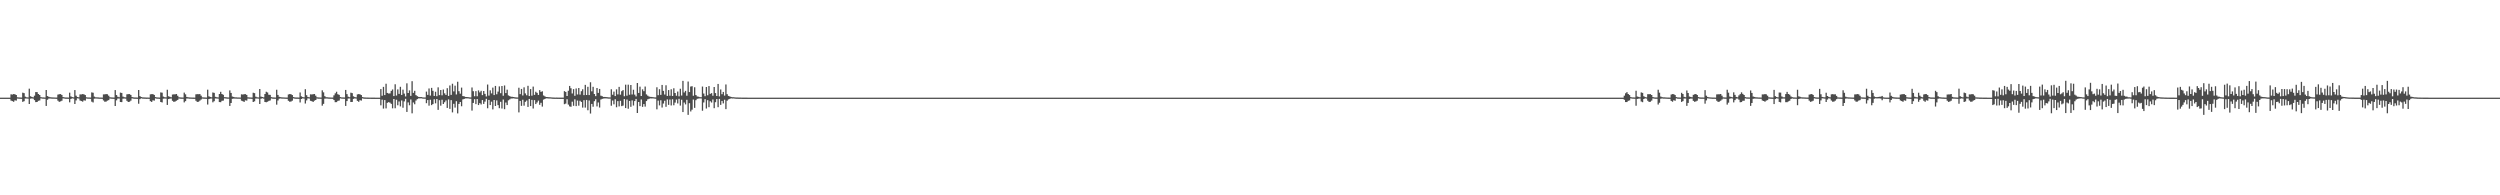 <?xml version="1.0" encoding="UTF-8"?>
<svg xmlns="http://www.w3.org/2000/svg" width="1920" height="150">
  <path d="M0 75.000h1v1.000H0zM1 75.000h1v1.000H1zM2 75.000h1v1.000H2zM3 75.000h1v1.000H3zM4 75.000h1v1.000H4zM5 75.000h1v1.000H5zM6 75.000h1v1.000H6zM7 75.000h1v1.000H7zM8 72.439h1v4.833H8zM9 72.594h1v5.060H9zM10 72.260h1v5.937H10zM11 72.388h1v4.662H11zM12 72.953h1v4.284H12zM13 74.701h1v1.000H13zM14 74.820h1v1.000H14zM15 74.857h1v1.000H15zM16 74.909h1v1.000H16zM17 71.158h1v7.062H17zM18 71.504h1v6.224H18zM19 74.244h1v1.416H19zM20 74.675h1v1.000H20zM21 74.787h1v1.000H21zM22 68.117h1v11.754H22zM23 73.935h1v1.855H23zM24 74.424h1v1.123H24zM25 74.755h1v1.000H25zM26 73.453h1v3.451H26zM27 70.728h1v7.689H27zM28 70.768h1v7.548H28zM29 72.216h1v5.202H29zM30 72.948h1v4.200H30zM31 74.589h1v1.000H31zM32 74.788h1v1.000H32zM33 74.804h1v1.000H33zM34 74.881h1v1.000H34zM35 69.114h1v12.256H35zM36 73.781h1v2.805H36zM37 74.331h1v1.392H37zM38 74.672h1v1.000H38zM39 74.762h1v1.000H39zM40 74.807h1v1.000H40zM41 74.851h1v1.000H41zM42 74.898h1v1.000H42zM43 74.929h1v1.000H43zM44 72.669h1v4.621H44zM45 72.370h1v5.868H45zM46 72.238h1v5.621H46zM47 72.927h1v4.447H47zM48 74.569h1v1.000H48zM49 74.751h1v1.000H49zM50 74.862h1v1.000H50zM51 74.857h1v1.000H51zM52 74.909h1v1.000H52zM53 71.163h1v7.423H53zM54 74.048h1v1.954H54zM55 74.538h1v1.000H55zM56 74.733h1v1.000H56zM57 69.151h1v10.742H57zM58 73.492h1v3.621H58zM59 74.472h1v1.069H59zM60 74.689h1v1.000H60zM61 72.510h1v4.701H61zM62 72.510h1v5.128H62zM63 72.243h1v5.862H63zM64 72.444h1v4.591H64zM65 72.995h1v4.253H65zM66 74.688h1v1.000H66zM67 74.835h1v1.000H67zM68 74.852h1v1.000H68zM69 74.905h1v1.000H69zM70 70.956h1v7.122H70zM71 71.225h1v7.471H71zM72 74.186h1v1.570H72zM73 74.699h1v1.000H73zM74 74.732h1v1.000H74zM75 74.826h1v1.000H75zM76 74.899h1v1.000H76zM77 74.888h1v1.000H77zM78 74.941h1v1.000H78zM79 72.505h1v4.668H79zM80 72.470h1v5.658H80zM81 72.231h1v5.795H81zM82 72.418h1v4.887H82zM83 73.492h1v3.395H83zM84 74.696h1v1.000H84zM85 74.822h1v1.000H85zM86 74.855h1v1.000H86zM87 74.907h1v1.000H87zM88 69.181h1v12.236H88zM89 72.992h1v4.083H89zM90 74.296h1v1.420H90zM91 74.657h1v1.000H91zM92 71.103h1v7.242H92zM93 71.376h1v7.086H93zM94 74.200h1v1.559H94zM95 74.672h1v1.000H95zM96 74.771h1v1.000H96zM97 72.472h1v4.951H97zM98 72.274h1v6.061H98zM99 72.236h1v5.883H99zM100 72.895h1v4.417H100zM101 74.552h1v1.000H101zM102 74.772h1v1.000H102zM103 74.860h1v1.000H103zM104 74.868h1v1.000H104zM105 74.907h1v1.000H105zM106 69.119h1v10.542H106zM107 73.844h1v2.267H107zM108 74.479h1v1.059H108zM109 74.765h1v1.000H109zM110 74.820h1v1.000H110zM111 74.854h1v1.000H111zM112 74.909h1v1.000H112zM113 74.890h1v1.000H113zM114 74.942h1v1.000H114zM115 72.424h1v5.289H115zM116 72.316h1v5.950H116zM117 72.282h1v4.785H117zM118 72.900h1v4.372H118zM119 74.559h1v1.000H119zM120 74.818h1v1.000H120zM121 74.853h1v1.000H121zM122 74.906h1v1.000H122zM123 70.974h1v7.372H123zM124 71.151h1v7.566H124zM125 74.168h1v1.587H125zM126 74.666h1v1.000H126zM127 74.746h1v1.000H127zM128 68.917h1v11.681H128zM129 73.928h1v2.172H129zM130 74.367h1v1.393H130zM131 74.679h1v1.000H131zM132 72.576h1v4.844H132zM133 72.456h1v5.763H133zM134 72.456h1v5.526H134zM135 72.194h1v5.168H135zM136 73.514h1v3.258H136zM137 74.698h1v1.000H137zM138 74.826h1v1.000H138zM139 74.865h1v1.000H139zM140 74.901h1v1.000H140zM141 71.107h1v7.555H141zM142 72.468h1v5.220H142zM143 74.421h1v1.236H143zM144 74.682h1v1.000H144zM145 74.806h1v1.000H145zM146 74.845h1v1.000H146zM147 74.884h1v1.000H147zM148 74.926h1v1.000H148zM149 74.943h1v1.000H149zM150 72.446h1v4.920H150zM151 72.305h1v5.988H151zM152 72.337h1v5.774H152zM153 72.244h1v5.062H153zM154 73.481h1v2.945H154zM155 74.751h1v1.000H155zM156 74.821h1v1.000H156zM157 74.861h1v1.000H157zM158 74.909h1v1.000H158zM159 68.876h1v11.413H159zM160 73.986h1v2.092H160zM161 74.436h1v1.316H161zM162 74.687h1v1.000H162zM163 70.994h1v7.582H163zM164 71.327h1v6.410H164zM165 74.340h1v1.303H165zM166 74.669h1v1.000H166zM167 74.785h1v1.000H167zM168 72.189h1v6.200H168zM169 70.502h1v7.976H169zM170 72.177h1v5.246H170zM171 72.826h1v4.432H171zM172 74.577h1v1.000H172zM173 74.659h1v1.000H173zM174 74.814h1v1.000H174zM175 74.844h1v1.000H175zM176 69.447h1v11.886H176zM177 71.369h1v7.744H177zM178 74.118h1v1.777H178zM179 74.450h1v1.271H179zM180 74.727h1v1.000H180zM181 74.773h1v1.000H181zM182 74.849h1v1.000H182zM183 74.848h1v1.000H183zM184 74.889h1v1.000H184zM185 72.440h1v4.897H185zM186 72.584h1v5.131H186zM187 72.326h1v5.944H187zM188 72.287h1v4.776H188zM189 72.911h1v4.358H189zM190 74.703h1v1.000H190zM191 74.811h1v1.000H191zM192 74.852h1v1.000H192zM193 74.906h1v1.000H193zM194 71.196h1v7.132H194zM195 71.528h1v6.305H195zM196 74.252h1v1.434H196zM197 74.677h1v1.000H197zM198 74.796h1v1.000H198zM199 68.367h1v11.514H199zM200 74.213h1v1.589H200zM201 74.483h1v1.002H201zM202 74.752h1v1.000H202zM203 72.206h1v6.130H203zM204 70.477h1v8.055H204zM205 71.032h1v7.079H205zM206 72.741h1v4.709H206zM207 72.869h1v4.296H207zM208 74.610h1v1.000H208zM209 74.807h1v1.000H209zM210 74.860h1v1.000H210zM211 74.887h1v1.000H211zM212 68.930h1v11.452H212zM213 72.886h1v4.285H213zM214 74.333h1v1.423H214zM215 74.614h1v1.000H215zM216 74.755h1v1.000H216zM217 74.790h1v1.000H217zM218 74.849h1v1.000H218zM219 74.896h1v1.000H219zM220 74.929h1v1.000H220zM221 72.574h1v4.819H221zM222 72.249h1v5.896H222zM223 72.340h1v5.613H223zM224 72.997h1v4.336H224zM225 74.560h1v1.000H225zM226 74.816h1v1.000H226zM227 74.860h1v1.000H227zM228 74.876h1v1.000H228zM229 74.908h1v1.000H229zM230 71.005h1v7.709H230zM231 73.990h1v2.043H231zM232 74.527h1v1.000H232zM233 74.734h1v1.000H233zM234 68.513h1v10.987H234zM235 73.127h1v3.981H235zM236 74.434h1v1.146H236zM237 74.693h1v1.000H237zM238 72.450h1v4.989H238zM239 72.538h1v5.172H239zM240 72.329h1v5.936H240zM241 72.210h1v5.096H241zM242 73.488h1v3.306H242zM243 74.675h1v1.000H243zM244 74.806h1v1.000H244zM245 74.851h1v1.000H245zM246 74.902h1v1.000H246zM247 69.394h1v11.738H247zM248 70.922h1v8.826H248zM249 73.881h1v1.892H249zM250 74.648h1v1.000H250zM251 74.713h1v1.000H251zM252 74.820h1v1.000H252zM253 74.878h1v1.000H253zM254 74.886h1v1.000H254zM255 74.924h1v1.000H255zM256 73.219h1v3.637H256zM257 71.689h1v6.781H257zM258 70.469h1v7.964H258zM259 72.326h1v5.137H259zM260 72.865h1v4.331H260zM261 74.571h1v1.000H261zM262 74.784h1v1.000H262zM263 74.809h1v1.000H263zM264 74.872h1v1.000H264zM265 69.078h1v12.286H265zM266 72.289h1v5.310H266zM267 74.289h1v1.396H267zM268 74.644h1v1.000H268zM269 71.172h1v7.166H269zM270 71.513h1v6.776H270zM271 74.008h1v1.946H271zM272 74.566h1v1.000H272zM273 74.727h1v1.000H273zM274 72.473h1v4.975H274zM275 72.235h1v5.941H275zM276 72.426h1v4.538H276zM277 72.987h1v4.271H277zM278 74.562h1v1.000H278zM279 74.814h1v1.000H279zM280 74.857h1v1.000H280zM281 74.886h1v1.000H281zM282 74.910h1v1.000H282zM283 74.935h1v1.000H283zM284 74.953h1v1.000H284zM285 74.966h1v1.000H285zM286 74.977h1v1.000H286zM287 74.983h1v1.000H287zM288 74.985h1v1.000H288zM289 74.988h1v1.000H289zM290 74.993h1v1.000H290zM291 74.993h1v1.000H291zM292 68.427h1v12.479H292zM293 73.544h1v3.025H293zM294 66.738h1v16.683H294zM295 72.999h1v3.853H295zM296 64.323h1v18.911H296zM297 71.372h1v7.567H297zM298 71.810h1v6.613H298zM299 71.738h1v7.131H299zM300 69.791h1v9.957H300zM301 68.689h1v14.533H301zM302 73.762h1v2.257H302zM303 64.714h1v18.439H303zM304 73.377h1v3.210H304zM305 68.663h1v12.180H305zM306 72.108h1v5.807H306zM307 66.646h1v15.089H307zM308 72.886h1v4.254H308zM309 68.848h1v13.889H309zM310 71.873h1v6.026H310zM311 74.089h1v1.782H311zM312 64.014h1v21.975H312zM313 71.400h1v7.218H313zM314 69.420h1v11.442H314zM315 73.619h1v2.781H315zM316 62.336h1v24.715H316zM317 71.328h1v7.390H317zM318 69.759h1v10.317H318zM319 73.086h1v4.108H319zM320 73.889h1v2.242H320zM321 74.392h1v1.182H321zM322 74.571h1v1.000H322zM323 74.476h1v1.034H323zM324 74.748h1v1.000H324zM325 74.836h1v1.000H325zM326 74.843h1v1.000H326zM327 70.337h1v8.910H327zM328 72.872h1v3.996H328zM329 67.938h1v13.237H329zM330 73.442h1v3.162H330zM331 67.475h1v13.266H331zM332 69.753h1v10.181H332zM333 73.698h1v2.554H333zM334 70.442h1v8.903H334zM335 73.882h1v2.171H335zM336 67.083h1v17.296H336zM337 73.045h1v3.893H337zM338 69.113h1v12.063H338zM339 73.232h1v3.352H339zM340 68.752h1v11.124H340zM341 71.668h1v6.862H341zM342 72.885h1v4.297H342zM343 67.733h1v15.182H343zM344 73.664h1v2.691H344zM345 65.661h1v17.930H345zM346 72.863h1v4.035H346zM347 64.323h1v22.023H347zM348 70.199h1v9.495H348zM349 65.775h1v16.846H349zM350 72.531h1v5.190H350zM351 62.760h1v24.346H351zM352 70.024h1v9.798H352zM353 71.936h1v6.391H353zM354 67.298h1v14.312H354zM355 73.762h1v2.583H355zM356 73.980h1v1.997H356zM357 74.443h1v1.143H357zM358 74.487h1v1.099H358zM359 74.595h1v1.000H359zM360 74.755h1v1.000H360zM361 74.814h1v1.000H361zM362 67.164h1v17.782H362zM363 70.017h1v9.025H363zM364 73.932h1v2.260H364zM365 69.966h1v10.026H365zM366 73.908h1v2.171H366zM367 69.451h1v11.232H367zM368 70.971h1v8.217H368zM369 69.742h1v10.509H369zM370 73.077h1v3.770H370zM371 69.875h1v9.942H371zM372 72.108h1v5.929H372zM373 74.060h1v1.825H373zM374 64.899h1v18.255H374zM375 73.420h1v3.332H375zM376 69.354h1v11.360H376zM377 71.725h1v6.346H377zM378 67.281h1v16.746H378zM379 72.989h1v3.831H379zM380 66.008h1v15.400H380zM381 72.393h1v4.697H381zM382 70.352h1v10.390H382zM383 66.363h1v16.743H383zM384 71.581h1v6.586H384zM385 66.027h1v17.344H385zM386 73.502h1v2.964H386zM387 65.649h1v18.200H387zM388 71.450h1v7.315H388zM389 68.853h1v11.819H389zM390 73.283h1v3.767H390zM391 73.832h1v2.520H391zM392 74.304h1v1.352H392zM393 74.364h1v1.261H393zM394 74.506h1v1.000H394zM395 74.712h1v1.000H395zM396 74.816h1v1.000H396zM397 74.852h1v1.000H397zM398 67.356h1v18.959H398zM399 72.311h1v5.191H399zM400 68.313h1v12.997H400zM401 73.332h1v3.280H401zM402 67.088h1v14.054H402zM403 71.725h1v6.468H403zM404 73.158h1v4.029H404zM405 65.899h1v16.207H405zM406 73.775h1v2.211H406zM407 68.405h1v13.038H407zM408 73.457h1v3.241H408zM409 66.534h1v16.819H409zM410 72.841h1v4.076H410zM411 70.432h1v9.515H411zM412 71.346h1v7.354H412zM413 72.901h1v4.358H413zM414 69.244h1v11.265H414zM415 70.565h1v8.389H415zM416 70.112h1v11.777H416zM417 73.314h1v3.194H417zM418 74.001h1v1.976H418zM419 74.517h1v1.000H419zM420 74.565h1v1.000H420zM421 74.659h1v1.000H421zM422 74.680h1v1.000H422zM423 74.796h1v1.000H423zM424 74.877h1v1.000H424zM425 74.909h1v1.000H425zM426 74.939h1v1.000H426zM427 74.930h1v1.000H427zM428 74.956h1v1.000H428zM429 74.977h1v1.000H429zM430 74.978h1v1.000H430zM431 74.982h1v1.000H431zM432 74.982h1v1.000H432zM433 69.969h1v10.075H433zM434 70.580h1v8.967H434zM435 73.744h1v2.474H435zM436 69.662h1v10.647H436zM437 65.998h1v15.726H437zM438 67.777h1v14.221H438zM439 71.756h1v6.338H439zM440 68.458h1v12.820H440zM441 73.561h1v2.749H441zM442 67.936h1v13.557H442zM443 72.547h1v4.647H443zM444 67.577h1v13.592H444zM445 72.633h1v4.724H445zM446 70.032h1v8.273H446zM447 68.581h1v14.063H447zM448 73.079h1v3.874H448zM449 65.175h1v17.480H449zM450 72.952h1v3.821H450zM451 66.657h1v18.004H451zM452 72.998h1v4.165H452zM453 63.196h1v24.007H453zM454 70.158h1v9.645H454zM455 66.688h1v15.275H455zM456 72.181h1v5.516H456zM457 73.806h1v2.419H457zM458 67.564h1v14.168H458zM459 71.306h1v7.382H459zM460 68.317h1v14.245H460zM461 73.451h1v2.989H461zM462 73.889h1v2.030H462zM463 74.442h1v1.227H463zM464 74.455h1v1.093H464zM465 74.551h1v1.000H465zM466 74.669h1v1.000H466zM467 74.760h1v1.000H467zM468 74.801h1v1.000H468zM469 68.556h1v12.660H469zM470 72.764h1v4.420H470zM471 70.369h1v9.745H471zM472 73.793h1v2.454H472zM473 68.612h1v13.749H473zM474 72.475h1v5.176H474zM475 66.696h1v15.005H475zM476 72.686h1v4.742H476zM477 70.022h1v11.495H477zM478 69.155h1v11.931H478zM479 73.941h1v2.151H479zM480 65.043h1v17.929H480zM481 73.479h1v2.957H481zM482 65.031h1v18.482H482zM483 72.731h1v4.773H483zM484 65.304h1v16.707H484zM485 72.530h1v4.600H485zM486 68.895h1v12.169H486zM487 72.663h1v4.945H487zM488 74.025h1v1.949H488zM489 63.762h1v23.037H489zM490 71.361h1v6.971H490zM491 66.539h1v14.954H491zM492 73.715h1v2.689H492zM493 68.617h1v13.445H493zM494 70.021h1v9.883H494zM495 66.439h1v15.442H495zM496 72.489h1v5.153H496zM497 73.485h1v2.810H497zM498 74.146h1v1.734H498zM499 74.398h1v1.184H499zM500 74.443h1v1.178H500zM501 74.591h1v1.000H501zM502 74.751h1v1.000H502zM503 74.820h1v1.000H503zM504 67.000h1v16.945H504zM505 73.096h1v4.159H505zM506 68.500h1v12.444H506zM507 72.880h1v4.129H507zM508 65.219h1v17.374H508zM509 69.809h1v9.684H509zM510 72.618h1v4.753H510zM511 65.475h1v16.539H511zM512 73.665h1v2.689H512zM513 69.175h1v11.382H513zM514 73.524h1v2.911H514zM515 68.569h1v12.425H515zM516 73.746h1v2.491H516zM517 67.792h1v13.058H517zM518 71.448h1v7.374H518zM519 73.536h1v2.930H519zM520 70.323h1v9.126H520zM521 73.973h1v1.891H521zM522 68.165h1v12.936H522zM523 73.385h1v3.196H523zM524 62.105h1v23.937H524zM525 71.035h1v7.732H525zM526 69.807h1v10.351H526zM527 73.532h1v3.102H527zM528 62.603h1v25.602H528zM529 70.706h1v8.545H529zM530 66.432h1v19.184H530zM531 66.191h1v18.043H531zM532 73.504h1v2.959H532zM533 67.020h1v15.817H533zM534 73.023h1v3.944H534zM535 74.069h1v1.800H535zM536 74.251h1v1.401H536zM537 74.583h1v1.000H537zM538 74.646h1v1.000H538zM539 66.477h1v18.547H539zM540 71.860h1v6.835H540zM541 73.859h1v2.271H541zM542 66.819h1v16.557H542zM543 73.169h1v3.807H543zM544 66.099h1v16.218H544zM545 72.065h1v5.701H545zM546 71.505h1v7.264H546zM547 73.539h1v2.869H547zM548 66.800h1v16.274H548zM549 71.492h1v6.998H549zM550 73.732h1v2.357H550zM551 64.463h1v17.888H551zM552 74.030h1v1.911H552zM553 68.706h1v11.842H553zM554 72.329h1v5.184H554zM555 70.587h1v8.837H555zM556 73.432h1v3.151H556zM557 64.867h1v18.966H557zM558 72.342h1v4.955H558zM559 73.672h1v2.670H559zM560 74.025h1v1.913H560zM561 74.468h1v1.071H561zM562 74.653h1v1.000H562zM563 74.633h1v1.000H563zM564 74.782h1v1.000H564zM565 74.860h1v1.000H565zM566 74.874h1v1.000H566zM567 74.909h1v1.000H567zM568 74.922h1v1.000H568zM569 74.951h1v1.000H569zM570 74.963h1v1.000H570zM571 74.967h1v1.000H571zM572 74.976h1v1.000H572zM573 74.977h1v1.000H573zM574 74.988h1v1.000H574zM575 74.988h1v1.000H575zM576 74.989h1v1.000H576zM577 74.991h1v1.000H577zM578 74.994h1v1.000H578zM579 74.995h1v1.000H579zM580 74.996h1v1.000H580zM581 74.996h1v1.000H581zM582 74.997h1v1.000H582zM583 74.998h1v1.000H583zM584 74.998h1v1.000H584zM585 74.998h1v1.000H585zM586 74.998h1v1.000H586zM587 74.999h1v1.000H587zM588 74.999h1v1.000H588zM589 74.999h1v1.000H589zM590 74.999h1v1.000H590zM591 75.000h1v1.000H591zM592 75.000h1v1.000H592zM593 75.000h1v1.000H593zM594 75.000h1v1.000H594zM595 75.000h1v1.000H595zM596 75.000h1v1.000H596zM597 75.000h1v1.000H597zM598 75.000h1v1.000H598zM599 75.000h1v1.000H599zM600 75.000h1v1.000H600zM601 75.000h1v1.000H601zM602 75.000h1v1.000H602zM603 75.000h1v1.000H603zM604 75.000h1v1.000H604zM605 75.000h1v1.000H605zM606 75.000h1v1.000H606zM607 75.000h1v1.000H607zM608 75.000h1v1.000H608zM609 75.000h1v1.000H609zM610 75.000h1v1.000H610zM611 75.000h1v1.000H611zM612 75.000h1v1.000H612zM613 75.000h1v1.000H613zM614 75.000h1v1.000H614zM615 75.000h1v1.000H615zM616 75.000h1v1.000H616zM617 75.000h1v1.000H617zM618 75.000h1v1.000H618zM619 75.000h1v1.000H619zM620 75.000h1v1.000H620zM621 75.000h1v1.000H621zM622 75.000h1v1.000H622zM623 75.000h1v1.000H623zM624 75.000h1v1.000H624zM625 75.000h1v1.000H625zM626 75.000h1v1.000H626zM627 75.000h1v1.000H627zM628 75.000h1v1.000H628zM629 75.000h1v1.000H629zM630 75.000h1v1.000H630zM631 75.000h1v1.000H631zM632 75.000h1v1.000H632zM633 75.000h1v1.000H633zM634 75.000h1v1.000H634zM635 75.000h1v1.000H635zM636 75.000h1v1.000H636zM637 75.000h1v1.000H637zM638 75.000h1v1.000H638zM639 75.000h1v1.000H639zM640 75.000h1v1.000H640zM641 75.000h1v1.000H641zM642 75.000h1v1.000H642zM643 75.000h1v1.000H643zM644 75.000h1v1.000H644zM645 75.000h1v1.000H645zM646 75.000h1v1.000H646zM647 75.000h1v1.000H647zM648 75.000h1v1.000H648zM649 75.000h1v1.000H649zM650 75.000h1v1.000H650zM651 75.000h1v1.000H651zM652 75.000h1v1.000H652zM653 75.000h1v1.000H653zM654 75.000h1v1.000H654zM655 75.000h1v1.000H655zM656 75.000h1v1.000H656zM657 75.000h1v1.000H657zM658 75.000h1v1.000H658zM659 75.000h1v1.000H659zM660 75.000h1v1.000H660zM661 75.000h1v1.000H661zM662 75.000h1v1.000H662zM663 75.000h1v1.000H663zM664 75.000h1v1.000H664zM665 75.000h1v1.000H665zM666 75.000h1v1.000H666zM667 75.000h1v1.000H667zM668 75.000h1v1.000H668zM669 75.000h1v1.000H669zM670 75.000h1v1.000H670zM671 75.000h1v1.000H671zM672 75.000h1v1.000H672zM673 75.000h1v1.000H673zM674 75.000h1v1.000H674zM675 75.000h1v1.000H675zM676 75.000h1v1.000H676zM677 75.000h1v1.000H677zM678 75.000h1v1.000H678zM679 75.000h1v1.000H679zM680 75.000h1v1.000H680zM681 75.000h1v1.000H681zM682 75.000h1v1.000H682zM683 75.000h1v1.000H683zM684 75.000h1v1.000H684zM685 75.000h1v1.000H685zM686 75.000h1v1.000H686zM687 75.000h1v1.000H687zM688 75.000h1v1.000H688zM689 75.000h1v1.000H689zM690 75.000h1v1.000H690zM691 75.000h1v1.000H691zM692 75.000h1v1.000H692zM693 75.000h1v1.000H693zM694 75.000h1v1.000H694zM695 75.000h1v1.000H695zM696 75.000h1v1.000H696zM697 75.000h1v1.000H697zM698 75.000h1v1.000H698zM699 75.000h1v1.000H699zM700 75.000h1v1.000H700zM701 75.000h1v1.000H701zM702 75.000h1v1.000H702zM703 75.000h1v1.000H703zM704 75.000h1v1.000H704zM705 75.000h1v1.000H705zM706 75.000h1v1.000H706zM707 75.000h1v1.000H707zM708 75.000h1v1.000H708zM709 75.000h1v1.000H709zM710 75.000h1v1.000H710zM711 75.000h1v1.000H711zM712 75.000h1v1.000H712zM713 75.000h1v1.000H713zM714 75.000h1v1.000H714zM715 75.000h1v1.000H715zM716 75.000h1v1.000H716zM717 75.000h1v1.000H717zM718 75.000h1v1.000H718zM719 75.000h1v1.000H719zM720 75.000h1v1.000H720zM721 75.000h1v1.000H721zM722 75.000h1v1.000H722zM723 75.000h1v1.000H723zM724 75.000h1v1.000H724zM725 75.000h1v1.000H725zM726 75.000h1v1.000H726zM727 75.000h1v1.000H727zM728 75.000h1v1.000H728zM729 75.000h1v1.000H729zM730 75.000h1v1.000H730zM731 75.000h1v1.000H731zM732 75.000h1v1.000H732zM733 75.000h1v1.000H733zM734 75.000h1v1.000H734zM735 75.000h1v1.000H735zM736 75.000h1v1.000H736zM737 75.000h1v1.000H737zM738 75.000h1v1.000H738zM739 75.000h1v1.000H739zM740 75.000h1v1.000H740zM741 75.000h1v1.000H741zM742 75.000h1v1.000H742zM743 75.000h1v1.000H743zM744 75.000h1v1.000H744zM745 75.000h1v1.000H745zM746 75.000h1v1.000H746zM747 75.000h1v1.000H747zM748 75.000h1v1.000H748zM749 75.000h1v1.000H749zM750 75.000h1v1.000H750zM751 75.000h1v1.000H751zM752 75.000h1v1.000H752zM753 75.000h1v1.000H753zM754 75.000h1v1.000H754zM755 75.000h1v1.000H755zM756 75.000h1v1.000H756zM757 75.000h1v1.000H757zM758 75.000h1v1.000H758zM759 75.000h1v1.000H759zM760 75.000h1v1.000H760zM761 75.000h1v1.000H761zM762 75.000h1v1.000H762zM763 75.000h1v1.000H763zM764 75.000h1v1.000H764zM765 75.000h1v1.000H765zM766 75.000h1v1.000H766zM767 75.000h1v1.000H767zM768 75.000h1v1.000H768zM769 75.000h1v1.000H769zM770 75.000h1v1.000H770zM771 75.000h1v1.000H771zM772 75.000h1v1.000H772zM773 75.000h1v1.000H773zM774 75.000h1v1.000H774zM775 75.000h1v1.000H775zM776 75.000h1v1.000H776zM777 75.000h1v1.000H777zM778 75.000h1v1.000H778zM779 75.000h1v1.000H779zM780 75.000h1v1.000H780zM781 75.000h1v1.000H781zM782 75.000h1v1.000H782zM783 75.000h1v1.000H783zM784 75.000h1v1.000H784zM785 75.000h1v1.000H785zM786 75.000h1v1.000H786zM787 75.000h1v1.000H787zM788 75.000h1v1.000H788zM789 75.000h1v1.000H789zM790 75.000h1v1.000H790zM791 75.000h1v1.000H791zM792 75.000h1v1.000H792zM793 75.000h1v1.000H793zM794 75.000h1v1.000H794zM795 75.000h1v1.000H795zM796 75.000h1v1.000H796zM797 75.000h1v1.000H797zM798 75.000h1v1.000H798zM799 75.000h1v1.000H799zM800 75.000h1v1.000H800zM801 75.000h1v1.000H801zM802 75.000h1v1.000H802zM803 75.000h1v1.000H803zM804 75.000h1v1.000H804zM805 75.000h1v1.000H805zM806 75.000h1v1.000H806zM807 75.000h1v1.000H807zM808 75.000h1v1.000H808zM809 75.000h1v1.000H809zM810 75.000h1v1.000H810zM811 75.000h1v1.000H811zM812 75.000h1v1.000H812zM813 75.000h1v1.000H813zM814 75.000h1v1.000H814zM815 75.000h1v1.000H815zM816 75.000h1v1.000H816zM817 75.000h1v1.000H817zM818 75.000h1v1.000H818zM819 75.000h1v1.000H819zM820 75.000h1v1.000H820zM821 75.000h1v1.000H821zM822 75.000h1v1.000H822zM823 75.000h1v1.000H823zM824 75.000h1v1.000H824zM825 75.000h1v1.000H825zM826 75.000h1v1.000H826zM827 75.000h1v1.000H827zM828 75.000h1v1.000H828zM829 75.000h1v1.000H829zM830 75.000h1v1.000H830zM831 75.000h1v1.000H831zM832 75.000h1v1.000H832zM833 75.000h1v1.000H833zM834 75.000h1v1.000H834zM835 75.000h1v1.000H835zM836 75.000h1v1.000H836zM837 75.000h1v1.000H837zM838 75.000h1v1.000H838zM839 75.000h1v1.000H839zM840 75.000h1v1.000H840zM841 75.000h1v1.000H841zM842 75.000h1v1.000H842zM843 75.000h1v1.000H843zM844 75.000h1v1.000H844zM845 75.000h1v1.000H845zM846 75.000h1v1.000H846zM847 75.000h1v1.000H847zM848 75.000h1v1.000H848zM849 75.000h1v1.000H849zM850 75.000h1v1.000H850zM851 75.000h1v1.000H851zM852 75.000h1v1.000H852zM853 75.000h1v1.000H853zM854 75.000h1v1.000H854zM855 75.000h1v1.000H855zM856 75.000h1v1.000H856zM857 75.000h1v1.000H857zM858 75.000h1v1.000H858zM859 75.000h1v1.000H859zM860 75.000h1v1.000H860zM861 75.000h1v1.000H861zM862 75.000h1v1.000H862zM863 75.000h1v1.000H863zM864 75.000h1v1.000H864zM865 75.000h1v1.000H865zM866 75.000h1v1.000H866zM867 75.000h1v1.000H867zM868 75.000h1v1.000H868zM869 75.000h1v1.000H869zM870 75.000h1v1.000H870zM871 75.000h1v1.000H871zM872 75.000h1v1.000H872zM873 75.000h1v1.000H873zM874 75.000h1v1.000H874zM875 75.000h1v1.000H875zM876 75.000h1v1.000H876zM877 75.000h1v1.000H877zM878 75.000h1v1.000H878zM879 75.000h1v1.000H879zM880 75.000h1v1.000H880zM881 75.000h1v1.000H881zM882 75.000h1v1.000H882zM883 75.000h1v1.000H883zM884 75.000h1v1.000H884zM885 75.000h1v1.000H885zM886 75.000h1v1.000H886zM887 75.000h1v1.000H887zM888 75.000h1v1.000H888zM889 75.000h1v1.000H889zM890 75.000h1v1.000H890zM891 75.000h1v1.000H891zM892 75.000h1v1.000H892zM893 75.000h1v1.000H893zM894 75.000h1v1.000H894zM895 75.000h1v1.000H895zM896 75.000h1v1.000H896zM897 75.000h1v1.000H897zM898 75.000h1v1.000H898zM899 75.000h1v1.000H899zM900 75.000h1v1.000H900zM901 75.000h1v1.000H901zM902 75.000h1v1.000H902zM903 75.000h1v1.000H903zM904 75.000h1v1.000H904zM905 75.000h1v1.000H905zM906 75.000h1v1.000H906zM907 75.000h1v1.000H907zM908 75.000h1v1.000H908zM909 75.000h1v1.000H909zM910 75.000h1v1.000H910zM911 75.000h1v1.000H911zM912 75.000h1v1.000H912zM913 75.000h1v1.000H913zM914 75.000h1v1.000H914zM915 75.000h1v1.000H915zM916 75.000h1v1.000H916zM917 75.000h1v1.000H917zM918 75.000h1v1.000H918zM919 75.000h1v1.000H919zM920 75.000h1v1.000H920zM921 75.000h1v1.000H921zM922 75.000h1v1.000H922zM923 75.000h1v1.000H923zM924 75.000h1v1.000H924zM925 75.000h1v1.000H925zM926 75.000h1v1.000H926zM927 75.000h1v1.000H927zM928 75.000h1v1.000H928zM929 75.000h1v1.000H929zM930 75.000h1v1.000H930zM931 75.000h1v1.000H931zM932 75.000h1v1.000H932zM933 75.000h1v1.000H933zM934 75.000h1v1.000H934zM935 75.000h1v1.000H935zM936 75.000h1v1.000H936zM937 75.000h1v1.000H937zM938 75.000h1v1.000H938zM939 75.000h1v1.000H939zM940 75.000h1v1.000H940zM941 75.000h1v1.000H941zM942 75.000h1v1.000H942zM943 75.000h1v1.000H943zM944 75.000h1v1.000H944zM945 75.000h1v1.000H945zM946 75.000h1v1.000H946zM947 75.000h1v1.000H947zM948 75.000h1v1.000H948zM949 75.000h1v1.000H949zM950 75.000h1v1.000H950zM951 75.000h1v1.000H951zM952 75.000h1v1.000H952zM953 75.000h1v1.000H953zM954 75.000h1v1.000H954zM955 75.000h1v1.000H955zM956 75.000h1v1.000H956zM957 75.000h1v1.000H957zM958 75.000h1v1.000H958zM959 75.000h1v1.000H959zM960 75.000h1v1.000H960zM961 75.000h1v1.000H961zM962 75.000h1v1.000H962zM963 75.000h1v1.000H963zM964 75.000h1v1.000H964zM965 75.000h1v1.000H965zM966 75.000h1v1.000H966zM967 75.000h1v1.000H967zM968 75.000h1v1.000H968zM969 75.000h1v1.000H969zM970 75.000h1v1.000H970zM971 75.000h1v1.000H971zM972 75.000h1v1.000H972zM973 75.000h1v1.000H973zM974 75.000h1v1.000H974zM975 75.000h1v1.000H975zM976 75.000h1v1.000H976zM977 75.000h1v1.000H977zM978 75.000h1v1.000H978zM979 75.000h1v1.000H979zM980 75.000h1v1.000H980zM981 75.000h1v1.000H981zM982 75.000h1v1.000H982zM983 75.000h1v1.000H983zM984 75.000h1v1.000H984zM985 75.000h1v1.000H985zM986 75.000h1v1.000H986zM987 75.000h1v1.000H987zM988 75.000h1v1.000H988zM989 75.000h1v1.000H989zM990 75.000h1v1.000H990zM991 75.000h1v1.000H991zM992 75.000h1v1.000H992zM993 75.000h1v1.000H993zM994 75.000h1v1.000H994zM995 75.000h1v1.000H995zM996 75.000h1v1.000H996zM997 75.000h1v1.000H997zM998 75.000h1v1.000H998zM999 75.000h1v1.000H999zM1000 75.000h1v1.000H1000zM1001 75.000h1v1.000H1001zM1002 75.000h1v1.000H1002zM1003 75.000h1v1.000H1003zM1004 75.000h1v1.000H1004zM1005 75.000h1v1.000H1005zM1006 75.000h1v1.000H1006zM1007 75.000h1v1.000H1007zM1008 75.000h1v1.000H1008zM1009 75.000h1v1.000H1009zM1010 75.000h1v1.000H1010zM1011 75.000h1v1.000H1011zM1012 75.000h1v1.000H1012zM1013 75.000h1v1.000H1013zM1014 75.000h1v1.000H1014zM1015 75.000h1v1.000H1015zM1016 75.000h1v1.000H1016zM1017 75.000h1v1.000H1017zM1018 75.000h1v1.000H1018zM1019 75.000h1v1.000H1019zM1020 75.000h1v1.000H1020zM1021 75.000h1v1.000H1021zM1022 75.000h1v1.000H1022zM1023 75.000h1v1.000H1023zM1024 75.000h1v1.000H1024zM1025 75.000h1v1.000H1025zM1026 75.000h1v1.000H1026zM1027 75.000h1v1.000H1027zM1028 75.000h1v1.000H1028zM1029 75.000h1v1.000H1029zM1030 75.000h1v1.000H1030zM1031 75.000h1v1.000H1031zM1032 75.000h1v1.000H1032zM1033 75.000h1v1.000H1033zM1034 75.000h1v1.000H1034zM1035 75.000h1v1.000H1035zM1036 75.000h1v1.000H1036zM1037 75.000h1v1.000H1037zM1038 75.000h1v1.000H1038zM1039 75.000h1v1.000H1039zM1040 75.000h1v1.000H1040zM1041 75.000h1v1.000H1041zM1042 75.000h1v1.000H1042zM1043 75.000h1v1.000H1043zM1044 75.000h1v1.000H1044zM1045 75.000h1v1.000H1045zM1046 75.000h1v1.000H1046zM1047 75.000h1v1.000H1047zM1048 75.000h1v1.000H1048zM1049 75.000h1v1.000H1049zM1050 75.000h1v1.000H1050zM1051 75.000h1v1.000H1051zM1052 75.000h1v1.000H1052zM1053 75.000h1v1.000H1053zM1054 75.000h1v1.000H1054zM1055 75.000h1v1.000H1055zM1056 75.000h1v1.000H1056zM1057 75.000h1v1.000H1057zM1058 75.000h1v1.000H1058zM1059 75.000h1v1.000H1059zM1060 75.000h1v1.000H1060zM1061 75.000h1v1.000H1061zM1062 75.000h1v1.000H1062zM1063 75.000h1v1.000H1063zM1064 75.000h1v1.000H1064zM1065 75.000h1v1.000H1065zM1066 75.000h1v1.000H1066zM1067 75.000h1v1.000H1067zM1068 75.000h1v1.000H1068zM1069 75.000h1v1.000H1069zM1070 75.000h1v1.000H1070zM1071 75.000h1v1.000H1071zM1072 75.000h1v1.000H1072zM1073 75.000h1v1.000H1073zM1074 75.000h1v1.000H1074zM1075 75.000h1v1.000H1075zM1076 75.000h1v1.000H1076zM1077 75.000h1v1.000H1077zM1078 75.000h1v1.000H1078zM1079 75.000h1v1.000H1079zM1080 75.000h1v1.000H1080zM1081 75.000h1v1.000H1081zM1082 75.000h1v1.000H1082zM1083 75.000h1v1.000H1083zM1084 75.000h1v1.000H1084zM1085 75.000h1v1.000H1085zM1086 75.000h1v1.000H1086zM1087 75.000h1v1.000H1087zM1088 75.000h1v1.000H1088zM1089 75.000h1v1.000H1089zM1090 75.000h1v1.000H1090zM1091 75.000h1v1.000H1091zM1092 75.000h1v1.000H1092zM1093 75.000h1v1.000H1093zM1094 75.000h1v1.000H1094zM1095 75.000h1v1.000H1095zM1096 75.000h1v1.000H1096zM1097 75.000h1v1.000H1097zM1098 75.000h1v1.000H1098zM1099 75.000h1v1.000H1099zM1100 75.000h1v1.000H1100zM1101 75.000h1v1.000H1101zM1102 75.000h1v1.000H1102zM1103 75.000h1v1.000H1103zM1104 75.000h1v1.000H1104zM1105 75.000h1v1.000H1105zM1106 75.000h1v1.000H1106zM1107 75.000h1v1.000H1107zM1108 75.000h1v1.000H1108zM1109 75.000h1v1.000H1109zM1110 75.000h1v1.000H1110zM1111 75.000h1v1.000H1111zM1112 75.000h1v1.000H1112zM1113 75.000h1v1.000H1113zM1114 75.000h1v1.000H1114zM1115 75.000h1v1.000H1115zM1116 75.000h1v1.000H1116zM1117 75.000h1v1.000H1117zM1118 75.000h1v1.000H1118zM1119 75.000h1v1.000H1119zM1120 75.000h1v1.000H1120zM1121 75.000h1v1.000H1121zM1122 75.000h1v1.000H1122zM1123 75.000h1v1.000H1123zM1124 75.000h1v1.000H1124zM1125 75.000h1v1.000H1125zM1126 75.000h1v1.000H1126zM1127 75.000h1v1.000H1127zM1128 75.000h1v1.000H1128zM1129 75.000h1v1.000H1129zM1130 75.000h1v1.000H1130zM1131 75.000h1v1.000H1131zM1132 75.000h1v1.000H1132zM1133 75.000h1v1.000H1133zM1134 75.000h1v1.000H1134zM1135 75.000h1v1.000H1135zM1136 75.000h1v1.000H1136zM1137 75.000h1v1.000H1137zM1138 75.000h1v1.000H1138zM1139 75.000h1v1.000H1139zM1140 75.000h1v1.000H1140zM1141 75.000h1v1.000H1141zM1142 75.000h1v1.000H1142zM1143 75.000h1v1.000H1143zM1144 75.000h1v1.000H1144zM1145 75.000h1v1.000H1145zM1146 75.000h1v1.000H1146zM1147 75.000h1v1.000H1147zM1148 75.000h1v1.000H1148zM1149 75.000h1v1.000H1149zM1150 75.000h1v1.000H1150zM1151 75.000h1v1.000H1151zM1152 75.000h1v1.000H1152zM1153 75.000h1v1.000H1153zM1154 75.000h1v1.000H1154zM1155 75.000h1v1.000H1155zM1156 75.000h1v1.000H1156zM1157 75.000h1v1.000H1157zM1158 75.000h1v1.000H1158zM1159 75.000h1v1.000H1159zM1160 75.000h1v1.000H1160zM1161 75.000h1v1.000H1161zM1162 75.000h1v1.000H1162zM1163 75.000h1v1.000H1163zM1164 75.000h1v1.000H1164zM1165 75.000h1v1.000H1165zM1166 75.000h1v1.000H1166zM1167 75.000h1v1.000H1167zM1168 75.000h1v1.000H1168zM1169 75.000h1v1.000H1169zM1170 75.000h1v1.000H1170zM1171 75.000h1v1.000H1171zM1172 75.000h1v1.000H1172zM1173 75.000h1v1.000H1173zM1174 75.000h1v1.000H1174zM1175 75.000h1v1.000H1175zM1176 75.000h1v1.000H1176zM1177 75.000h1v1.000H1177zM1178 75.000h1v1.000H1178zM1179 75.000h1v1.000H1179zM1180 75.000h1v1.000H1180zM1181 75.000h1v1.000H1181zM1182 75.000h1v1.000H1182zM1183 75.000h1v1.000H1183zM1184 75.000h1v1.000H1184zM1185 75.000h1v1.000H1185zM1186 75.000h1v1.000H1186zM1187 75.000h1v1.000H1187zM1188 75.000h1v1.000H1188zM1189 75.000h1v1.000H1189zM1190 75.000h1v1.000H1190zM1191 75.000h1v1.000H1191zM1192 75.000h1v1.000H1192zM1193 75.000h1v1.000H1193zM1194 75.000h1v1.000H1194zM1195 75.000h1v1.000H1195zM1196 75.000h1v1.000H1196zM1197 75.000h1v1.000H1197zM1198 75.000h1v1.000H1198zM1199 75.000h1v1.000H1199zM1200 75.000h1v1.000H1200zM1201 75.000h1v1.000H1201zM1202 75.000h1v1.000H1202zM1203 75.000h1v1.000H1203zM1204 75.000h1v1.000H1204zM1205 75.000h1v1.000H1205zM1206 75.000h1v1.000H1206zM1207 75.000h1v1.000H1207zM1208 75.000h1v1.000H1208zM1209 75.000h1v1.000H1209zM1210 75.000h1v1.000H1210zM1211 75.000h1v1.000H1211zM1212 75.000h1v1.000H1212zM1213 75.000h1v1.000H1213zM1214 75.000h1v1.000H1214zM1215 75.000h1v1.000H1215zM1216 75.000h1v1.000H1216zM1217 75.000h1v1.000H1217zM1218 75.000h1v1.000H1218zM1219 75.000h1v1.000H1219zM1220 75.000h1v1.000H1220zM1221 75.000h1v1.000H1221zM1222 75.000h1v1.000H1222zM1223 75.000h1v1.000H1223zM1224 75.000h1v1.000H1224zM1225 75.000h1v1.000H1225zM1226 75.000h1v1.000H1226zM1227 75.000h1v1.000H1227zM1228 75.000h1v1.000H1228zM1229 75.000h1v1.000H1229zM1230 75.000h1v1.000H1230zM1231 75.000h1v1.000H1231zM1232 75.000h1v1.000H1232zM1233 75.000h1v1.000H1233zM1234 75.000h1v1.000H1234zM1235 75.000h1v1.000H1235zM1236 75.000h1v1.000H1236zM1237 75.000h1v1.000H1237zM1238 75.000h1v1.000H1238zM1239 75.000h1v1.000H1239zM1240 75.000h1v1.000H1240zM1241 75.000h1v1.000H1241zM1242 75.000h1v1.000H1242zM1243 75.000h1v1.000H1243zM1244 75.000h1v1.000H1244zM1245 75.000h1v1.000H1245zM1246 75.000h1v1.000H1246zM1247 73.467h1v3.182H1247zM1248 71.636h1v6.775H1248zM1249 70.760h1v7.646H1249zM1250 72.169h1v5.270H1250zM1251 72.990h1v4.104H1251zM1252 74.572h1v1.000H1252zM1253 74.783h1v1.000H1253zM1254 74.804h1v1.000H1254zM1255 74.857h1v1.000H1255zM1256 69.668h1v11.558H1256zM1257 74.119h1v1.843H1257zM1258 74.417h1v1.345H1258zM1259 74.696h1v1.000H1259zM1260 70.959h1v7.016H1260zM1261 71.302h1v7.210H1261zM1262 73.918h1v2.133H1262zM1263 74.539h1v1.000H1263zM1264 74.732h1v1.000H1264zM1265 72.347h1v5.026H1265zM1266 72.330h1v5.948H1266zM1267 72.318h1v5.816H1267zM1268 72.953h1v4.305H1268zM1269 74.566h1v1.000H1269zM1270 74.799h1v1.000H1270zM1271 74.854h1v1.000H1271zM1272 74.877h1v1.000H1272zM1273 68.908h1v11.377H1273zM1274 71.144h1v7.748H1274zM1275 74.122h1v1.707H1275zM1276 74.612h1v1.000H1276zM1277 74.754h1v1.000H1277zM1278 74.767h1v1.000H1278zM1279 74.848h1v1.000H1279zM1280 74.882h1v1.000H1280zM1281 74.915h1v1.000H1281zM1282 74.934h1v1.000H1282zM1283 72.588h1v4.951H1283zM1284 72.248h1v5.898H1284zM1285 72.333h1v4.675H1285zM1286 72.996h1v4.347H1286zM1287 74.570h1v1.000H1287zM1288 74.814h1v1.000H1288zM1289 74.856h1v1.000H1289zM1290 74.903h1v1.000H1290zM1291 71.259h1v7.046H1291zM1292 72.175h1v5.486H1292zM1293 74.381h1v1.273H1293zM1294 74.650h1v1.000H1294zM1295 69.489h1v11.806H1295zM1296 71.433h1v7.598H1296zM1297 74.134h1v1.851H1297zM1298 74.430h1v1.287H1298zM1299 74.714h1v1.000H1299zM1300 72.797h1v4.681H1300zM1301 72.394h1v5.801H1301zM1302 72.188h1v5.689H1302zM1303 72.935h1v4.389H1303zM1304 74.546h1v1.000H1304zM1305 74.804h1v1.000H1305zM1306 74.860h1v1.000H1306zM1307 74.869h1v1.000H1307zM1308 74.892h1v1.000H1308zM1309 69.221h1v10.418H1309zM1310 73.497h1v3.633H1310zM1311 74.460h1v1.053H1311zM1312 74.695h1v1.000H1312zM1313 74.794h1v1.000H1313zM1314 74.828h1v1.000H1314zM1315 74.910h1v1.000H1315zM1316 74.888h1v1.000H1316zM1317 74.937h1v1.000H1317zM1318 72.503h1v4.882H1318zM1319 72.372h1v5.920H1319zM1320 72.391h1v5.658H1320zM1321 72.187h1v5.171H1321zM1322 73.488h1v2.975H1322zM1323 74.748h1v1.000H1323zM1324 74.824h1v1.000H1324zM1325 74.863h1v1.000H1325zM1326 68.924h1v11.417H1326zM1327 71.171h1v7.699H1327zM1328 74.127h1v1.715H1328zM1329 74.420h1v1.073H1329zM1330 74.700h1v1.000H1330zM1331 70.917h1v7.716H1331zM1332 72.846h1v4.054H1332zM1333 74.422h1v1.289H1333zM1334 74.685h1v1.000H1334zM1335 73.274h1v3.252H1335zM1336 72.277h1v6.242H1336zM1337 70.934h1v7.461H1337zM1338 72.088h1v5.346H1338zM1339 72.955h1v4.392H1339zM1340 74.569h1v1.000H1340zM1341 74.781h1v1.000H1341zM1342 74.812h1v1.000H1342zM1343 74.850h1v1.000H1343zM1344 69.481h1v11.822H1344zM1345 71.383h1v7.726H1345zM1346 74.144h1v1.757H1346zM1347 74.434h1v1.282H1347zM1348 74.702h1v1.000H1348zM1349 74.776h1v1.000H1349zM1350 74.846h1v1.000H1350zM1351 74.856h1v1.000H1351zM1352 74.890h1v1.000H1352zM1353 72.495h1v4.706H1353zM1354 72.510h1v5.068H1354zM1355 72.238h1v5.902H1355zM1356 72.446h1v4.836H1356zM1357 73.478h1v3.411H1357zM1358 74.702h1v1.000H1358zM1359 74.820h1v1.000H1359zM1360 74.855h1v1.000H1360zM1361 74.910h1v1.000H1361zM1362 69.015h1v10.888H1362zM1363 73.875h1v2.214H1363zM1364 74.498h1v1.000H1364zM1365 74.751h1v1.000H1365zM1366 71.039h1v7.247H1366zM1367 71.141h1v7.483H1367zM1368 74.071h1v1.762H1368zM1369 74.681h1v1.000H1369zM1370 74.712h1v1.000H1370zM1371 72.261h1v6.210H1371zM1372 70.570h1v7.899H1372zM1373 72.168h1v5.693H1373zM1374 72.691h1v4.686H1374zM1375 74.079h1v1.926H1375zM1376 74.612h1v1.000H1376zM1377 74.807h1v1.000H1377zM1378 74.843h1v1.000H1378zM1379 74.895h1v1.000H1379zM1380 68.901h1v11.881H1380zM1381 73.984h1v2.065H1381zM1382 74.343h1v1.376H1382zM1383 74.685h1v1.000H1383zM1384 74.762h1v1.000H1384zM1385 74.790h1v1.000H1385zM1386 74.854h1v1.000H1386zM1387 74.893h1v1.000H1387zM1388 74.929h1v1.000H1388zM1389 72.668h1v4.630H1389zM1390 72.388h1v5.863H1390zM1391 72.211h1v5.678H1391zM1392 72.921h1v4.458H1392zM1393 74.563h1v1.000H1393zM1394 74.758h1v1.000H1394zM1395 74.858h1v1.000H1395zM1396 74.858h1v1.000H1396zM1397 68.237h1v11.659H1397zM1398 72.375h1v4.732H1398zM1399 74.460h1v1.063H1399zM1400 74.644h1v1.000H1400zM1401 74.772h1v1.000H1401zM1402 71.210h1v7.106H1402zM1403 73.720h1v2.697H1403zM1404 74.390h1v1.137H1404zM1405 74.722h1v1.000H1405zM1406 72.463h1v4.737H1406zM1407 72.289h1v5.867H1407zM1408 72.480h1v5.531H1408zM1409 72.415h1v4.877H1409zM1410 73.615h1v2.566H1410zM1411 74.741h1v1.000H1411zM1412 74.831h1v1.000H1412zM1413 74.857h1v1.000H1413zM1414 74.906h1v1.000H1414zM1415 69.315h1v12.080H1415zM1416 71.264h1v7.830H1416zM1417 74.239h1v1.552H1417zM1418 74.636h1v1.000H1418zM1419 74.759h1v1.000H1419zM1420 74.797h1v1.000H1420zM1421 74.835h1v1.000H1421zM1422 74.891h1v1.000H1422zM1423 74.929h1v1.000H1423zM1424 72.484h1v4.687H1424zM1425 72.453h1v5.676H1425zM1426 72.229h1v5.815H1426zM1427 72.453h1v4.830H1427zM1428 73.501h1v3.387H1428zM1429 74.746h1v1.000H1429zM1430 74.823h1v1.000H1430zM1431 74.859h1v1.000H1431zM1432 74.909h1v1.000H1432zM1433 68.143h1v11.360H1433zM1434 73.542h1v3.482H1434zM1435 74.446h1v1.094H1435zM1436 74.688h1v1.000H1436zM1437 69.270h1v11.578H1437zM1438 71.367h1v7.646H1438zM1439 74.110h1v1.714H1439zM1440 74.544h1v1.000H1440zM1441 74.616h1v1.000H1441zM1442 74.467h1v1.129H1442zM1443 74.311h1v1.279H1443zM1444 74.263h1v1.456H1444zM1445 73.673h1v3.306H1445zM1446 74.765h1v1.000H1446zM1447 74.889h1v1.000H1447zM1448 74.937h1v1.000H1448zM1449 74.953h1v1.000H1449zM1450 74.959h1v1.000H1450zM1451 71.079h1v7.584H1451zM1452 73.597h1v3.128H1452zM1453 74.416h1v1.228H1453zM1454 74.724h1v1.000H1454zM1455 74.821h1v1.000H1455zM1456 74.864h1v1.000H1456zM1457 74.887h1v1.000H1457zM1458 74.929h1v1.000H1458zM1459 72.652h1v4.498H1459zM1460 72.467h1v5.133H1460zM1461 72.274h1v5.923H1461zM1462 72.277h1v4.765H1462zM1463 72.973h1v4.388H1463zM1464 74.664h1v1.000H1464zM1465 74.816h1v1.000H1465zM1466 74.856h1v1.000H1466zM1467 74.906h1v1.000H1467zM1468 68.209h1v11.677H1468zM1469 71.373h1v6.357H1469zM1470 74.252h1v1.430H1470zM1471 74.622h1v1.000H1471zM1472 74.749h1v1.000H1472zM1473 71.228h1v6.943H1473zM1474 73.498h1v3.130H1474zM1475 74.385h1v1.248H1475zM1476 74.717h1v1.000H1476zM1477 72.550h1v4.789H1477zM1478 72.268h1v5.897H1478zM1479 72.306h1v4.699H1479zM1480 73.008h1v4.294H1480zM1481 74.548h1v1.000H1481zM1482 74.810h1v1.000H1482zM1483 74.859h1v1.000H1483zM1484 74.876h1v1.000H1484zM1485 74.906h1v1.000H1485zM1486 69.710h1v12.089H1486zM1487 70.762h1v7.892H1487zM1488 73.957h1v1.890H1488zM1489 74.598h1v1.000H1489zM1490 74.704h1v1.000H1490zM1491 74.831h1v1.000H1491zM1492 74.870h1v1.000H1492zM1493 74.915h1v1.000H1493zM1494 74.938h1v1.000H1494zM1495 72.605h1v4.746H1495zM1496 72.474h1v5.787H1496zM1497 72.504h1v5.440H1497zM1498 72.210h1v5.159H1498zM1499 74.393h1v1.397H1499zM1500 74.752h1v1.000H1500zM1501 74.824h1v1.000H1501zM1502 74.860h1v1.000H1502zM1503 74.906h1v1.000H1503zM1504 68.110h1v11.555H1504zM1505 73.941h1v1.882H1505zM1506 74.454h1v1.095H1506zM1507 74.751h1v1.000H1507zM1508 71.142h1v7.185H1508zM1509 71.530h1v6.336H1509zM1510 74.227h1v1.438H1510zM1511 74.630h1v1.000H1511zM1512 72.508h1v4.723H1512zM1513 72.478h1v5.633H1513zM1514 72.243h1v5.828H1514zM1515 72.459h1v4.824H1515zM1516 73.469h1v3.404H1516zM1517 74.747h1v1.000H1517zM1518 74.813h1v1.000H1518zM1519 74.850h1v1.000H1519zM1520 74.907h1v1.000H1520zM1521 74.913h1v1.000H1521zM1522 74.952h1v1.000H1522zM1523 74.963h1v1.000H1523zM1524 74.977h1v1.000H1524zM1525 74.979h1v1.000H1525zM1526 74.985h1v1.000H1526zM1527 74.985h1v1.000H1527zM1528 74.992h1v1.000H1528zM1529 74.994h1v1.000H1529zM1530 69.288h1v11.389H1530zM1531 69.564h1v10.545H1531zM1532 74.004h1v1.958H1532zM1533 70.260h1v10.798H1533zM1534 74.021h1v1.844H1534zM1535 67.239h1v13.701H1535zM1536 72.824h1v4.319H1536zM1537 68.628h1v11.896H1537zM1538 73.225h1v3.757H1538zM1539 65.976h1v17.134H1539zM1540 72.410h1v5.059H1540zM1541 66.714h1v16.127H1541zM1542 68.776h1v12.867H1542zM1543 69.691h1v9.396H1543zM1544 64.592h1v20.126H1544zM1545 72.335h1v5.617H1545zM1546 69.518h1v11.011H1546zM1547 73.391h1v3.209H1547zM1548 69.814h1v10.922H1548zM1549 72.857h1v4.604H1549zM1550 64.520h1v22.056H1550zM1551 69.878h1v9.861H1551zM1552 71.888h1v6.335H1552zM1553 65.754h1v16.144H1553zM1554 73.746h1v2.429H1554zM1555 66.515h1v16.932H1555zM1556 71.392h1v7.186H1556zM1557 68.412h1v14.866H1557zM1558 73.236h1v3.707H1558zM1559 65.938h1v16.589H1559zM1560 71.338h1v7.328H1560zM1561 73.847h1v2.280H1561zM1562 74.161h1v1.727H1562zM1563 74.527h1v1.000H1563zM1564 74.643h1v1.000H1564zM1565 74.718h1v1.000H1565zM1566 66.485h1v17.919H1566zM1567 73.334h1v3.769H1567zM1568 64.988h1v18.110H1568zM1569 73.393h1v3.169H1569zM1570 68.582h1v12.388H1570zM1571 70.834h1v8.342H1571zM1572 69.072h1v10.365H1572zM1573 72.609h1v5.247H1573zM1574 74.177h1v1.707H1574zM1575 65.544h1v21.455H1575zM1576 73.419h1v3.061H1576zM1577 65.150h1v17.916H1577zM1578 73.541h1v3.278H1578zM1579 67.284h1v17.239H1579zM1580 71.445h1v7.246H1580zM1581 65.993h1v16.591H1581zM1582 72.398h1v5.092H1582zM1583 71.718h1v8.413H1583zM1584 70.821h1v8.632H1584zM1585 73.915h1v2.073H1585zM1586 62.071h1v24.788H1586zM1587 71.258h1v7.483H1587zM1588 69.344h1v10.074H1588zM1589 73.512h1v3.005H1589zM1590 64.014h1v22.725H1590zM1591 70.063h1v10.073H1591zM1592 64.318h1v20.330H1592zM1593 72.729h1v5.034H1593zM1594 73.419h1v3.098H1594zM1595 74.229h1v1.711H1595zM1596 74.340h1v1.378H1596zM1597 74.477h1v1.072H1597zM1598 74.593h1v1.000H1598zM1599 74.727h1v1.000H1599zM1600 74.827h1v1.000H1600zM1601 67.113h1v17.208H1601zM1602 72.505h1v4.606H1602zM1603 73.764h1v2.397H1603zM1604 68.656h1v12.300H1604zM1605 63.589h1v20.944H1605zM1606 70.166h1v10.160H1606zM1607 72.337h1v5.385H1607zM1608 71.899h1v6.657H1608zM1609 73.525h1v2.907H1609zM1610 68.193h1v13.620H1610zM1611 72.726h1v5.103H1611zM1612 68.622h1v12.578H1612zM1613 73.378h1v3.144H1613zM1614 64.443h1v19.559H1614zM1615 71.652h1v6.361H1615zM1616 72.787h1v4.404H1616zM1617 65.664h1v16.546H1617zM1618 73.894h1v2.113H1618zM1619 68.478h1v12.883H1619zM1620 73.268h1v3.393H1620zM1621 65.039h1v17.787H1621zM1622 70.171h1v9.675H1622zM1623 68.738h1v10.891H1623zM1624 73.504h1v3.132H1624zM1625 73.691h1v2.531H1625zM1626 64.128h1v22.730H1626zM1627 71.319h1v7.515H1627zM1628 69.907h1v10.936H1628zM1629 73.475h1v3.253H1629zM1630 68.975h1v11.946H1630zM1631 73.572h1v2.851H1631zM1632 74.142h1v1.773H1632zM1633 74.214h1v1.546H1633zM1634 74.709h1v1.000H1634zM1635 74.689h1v1.000H1635zM1636 74.809h1v1.000H1636zM1637 70.809h1v8.505H1637zM1638 73.156h1v3.325H1638zM1639 66.882h1v16.374H1639zM1640 73.163h1v3.810H1640zM1641 66.225h1v15.761H1641zM1642 70.850h1v7.957H1642zM1643 70.588h1v8.860H1643zM1644 71.860h1v7.158H1644zM1645 67.362h1v16.234H1645zM1646 66.484h1v18.834H1646zM1647 73.932h1v2.309H1647zM1648 68.518h1v12.225H1648zM1649 73.649h1v2.690H1649zM1650 66.561h1v14.950H1650zM1651 72.281h1v5.606H1651zM1652 70.213h1v9.888H1652zM1653 73.534h1v2.968H1653zM1654 69.202h1v11.555H1654zM1655 73.185h1v3.799H1655zM1656 74.088h1v1.738H1656zM1657 74.472h1v1.163H1657zM1658 74.624h1v1.000H1658zM1659 74.771h1v1.000H1659zM1660 74.815h1v1.000H1660zM1661 74.838h1v1.000H1661zM1662 74.882h1v1.000H1662zM1663 74.914h1v1.000H1663zM1664 74.937h1v1.000H1664zM1665 74.947h1v1.000H1665zM1666 74.969h1v1.000H1666zM1667 74.974h1v1.000H1667zM1668 74.978h1v1.000H1668zM1669 74.982h1v1.000H1669zM1670 74.987h1v1.000H1670zM1671 74.992h1v1.000H1671zM1672 67.236h1v16.943H1672zM1673 73.207h1v3.669H1673zM1674 66.734h1v16.720H1674zM1675 68.973h1v12.873H1675zM1676 69.541h1v10.972H1676zM1677 71.784h1v6.843H1677zM1678 73.090h1v3.801H1678zM1679 70.096h1v10.026H1679zM1680 73.586h1v2.772H1680zM1681 66.389h1v17.055H1681zM1682 72.204h1v5.290H1682zM1683 68.663h1v12.776H1683zM1684 73.484h1v2.890H1684zM1685 70.807h1v8.634H1685zM1686 71.322h1v7.032H1686zM1687 66.149h1v16.097H1687zM1688 67.591h1v13.955H1688zM1689 68.912h1v14.535H1689zM1690 66.958h1v16.311H1690zM1691 73.562h1v2.687H1691zM1692 63.890h1v24.326H1692zM1693 70.178h1v9.798H1693zM1694 68.601h1v12.447H1694zM1695 72.615h1v4.874H1695zM1696 64.306h1v20.065H1696zM1697 70.014h1v9.920H1697zM1698 66.649h1v19.283H1698zM1699 69.739h1v9.950H1699zM1700 73.489h1v2.832H1700zM1701 66.241h1v16.437H1701zM1702 73.335h1v3.356H1702zM1703 74.204h1v1.726H1703zM1704 74.307h1v1.238H1704zM1705 74.603h1v1.000H1705zM1706 74.726h1v1.000H1706zM1707 74.817h1v1.000H1707zM1708 65.083h1v18.723H1708zM1709 73.248h1v3.010H1709zM1710 64.182h1v18.600H1710zM1711 73.988h1v2.078H1711zM1712 65.536h1v20.939H1712zM1713 72.207h1v5.698H1713zM1714 70.170h1v9.592H1714zM1715 73.340h1v3.153H1715zM1716 67.133h1v15.975H1716zM1717 72.094h1v5.942H1717zM1718 73.653h1v2.940H1718zM1719 66.207h1v17.509H1719zM1720 73.959h1v1.999H1720zM1721 69.515h1v10.304H1721zM1722 72.937h1v4.237H1722zM1723 68.911h1v11.922H1723zM1724 73.475h1v2.856H1724zM1725 65.954h1v16.721H1725zM1726 71.925h1v6.714H1726zM1727 62.269h1v23.903H1727zM1728 70.090h1v9.626H1728zM1729 68.425h1v12.995H1729zM1730 72.321h1v5.779H1730zM1731 74.116h1v1.720H1731zM1732 62.667h1v24.004H1732zM1733 71.935h1v6.271H1733zM1734 69.290h1v12.413H1734zM1735 73.267h1v3.525H1735zM1736 74.184h1v1.564H1736zM1737 74.447h1v1.104H1737zM1738 74.549h1v1.000H1738zM1739 74.573h1v1.000H1739zM1740 74.742h1v1.000H1740zM1741 74.850h1v1.000H1741zM1742 74.871h1v1.000H1742zM1743 65.605h1v19.578H1743zM1744 73.424h1v3.584H1744zM1745 68.742h1v12.099H1745zM1746 73.708h1v2.582H1746zM1747 66.909h1v16.550H1747zM1748 71.298h1v7.038H1748zM1749 72.141h1v5.936H1749zM1750 71.022h1v8.286H1750zM1751 74.004h1v1.912H1751zM1752 68.370h1v12.830H1752zM1753 73.790h1v2.288H1753zM1754 68.378h1v12.611H1754zM1755 73.443h1v3.019H1755zM1756 68.498h1v12.330H1756zM1757 72.349h1v5.263H1757zM1758 68.586h1v12.159H1758zM1759 70.450h1v9.697H1759zM1760 68.031h1v16.026H1760zM1761 71.270h1v7.801H1761zM1762 73.466h1v3.166H1762zM1763 65.138h1v20.389H1763zM1764 71.348h1v7.002H1764zM1765 69.312h1v11.233H1765zM1766 73.046h1v3.796H1766zM1767 62.882h1v24.019H1767zM1768 70.733h1v8.921H1768zM1769 65.953h1v16.856H1769zM1770 72.665h1v4.805H1770zM1771 73.733h1v2.437H1771zM1772 69.788h1v10.251H1772zM1773 73.953h1v2.095H1773zM1774 74.418h1v1.215H1774zM1775 74.624h1v1.000H1775zM1776 74.738h1v1.000H1776zM1777 74.760h1v1.000H1777zM1778 66.701h1v17.309H1778zM1779 72.514h1v5.260H1779zM1780 64.781h1v18.227H1780zM1781 72.766h1v4.319H1781zM1782 67.434h1v16.919H1782zM1783 71.090h1v7.953H1783zM1784 72.802h1v4.481H1784zM1785 68.133h1v11.685H1785zM1786 73.337h1v3.373H1786zM1787 65.637h1v19.258H1787zM1788 73.148h1v3.423H1788zM1789 66.440h1v16.494H1789zM1790 73.318h1v3.584H1790zM1791 63.682h1v20.793H1791zM1792 70.665h1v8.733H1792zM1793 72.625h1v4.777H1793zM1794 68.585h1v11.614H1794zM1795 73.206h1v3.368H1795zM1796 65.550h1v19.616H1796zM1797 72.909h1v4.228H1797zM1798 74.137h1v1.830H1798zM1799 74.374h1v1.154H1799zM1800 74.479h1v1.000H1800zM1801 74.604h1v1.000H1801zM1802 74.729h1v1.000H1802zM1803 74.852h1v1.000H1803zM1804 74.880h1v1.000H1804zM1805 74.898h1v1.000H1805zM1806 74.910h1v1.000H1806zM1807 74.921h1v1.000H1807zM1808 74.959h1v1.000H1808zM1809 74.968h1v1.000H1809zM1810 74.973h1v1.000H1810zM1811 74.977h1v1.000H1811zM1812 74.981h1v1.000H1812zM1813 73.029h1v3.666H1813zM1814 68.090h1v14.376H1814zM1815 73.392h1v3.164H1815zM1816 65.990h1v17.257H1816zM1817 73.060h1v3.771H1817zM1818 68.502h1v12.387H1818zM1819 70.754h1v8.260H1819zM1820 70.180h1v9.557H1820zM1821 72.491h1v5.280H1821zM1822 67.587h1v17.124H1822zM1823 71.963h1v6.299H1823zM1824 73.848h1v2.362H1824zM1825 65.068h1v17.965H1825zM1826 73.536h1v3.008H1826zM1827 69.600h1v10.954H1827zM1828 72.636h1v4.734H1828zM1829 65.321h1v17.403H1829zM1830 72.783h1v4.392H1830zM1831 68.419h1v13.443H1831zM1832 72.492h1v5.075H1832zM1833 62.085h1v24.885H1833zM1834 70.445h1v9.445H1834zM1835 71.642h1v6.916H1835zM1836 68.419h1v12.131H1836zM1837 73.982h1v2.031H1837zM1838 68.761h1v12.776H1838zM1839 70.491h1v8.856H1839zM1840 68.788h1v12.270H1840zM1841 73.312h1v3.842H1841zM1842 69.017h1v11.849H1842zM1843 71.789h1v6.215H1843zM1844 70.248h1v8.413H1844zM1845 66.957h1v16.515H1845zM1846 71.952h1v6.079H1846zM1847 70.201h1v9.573H1847zM1848 73.421h1v3.028H1848zM1849 66.597h1v17.118H1849zM1850 72.666h1v4.252H1850zM1851 74.190h1v1.697H1851zM1852 74.408h1v1.105H1852zM1853 74.616h1v1.000H1853zM1854 74.746h1v1.000H1854zM1855 74.774h1v1.000H1855zM1856 74.864h1v1.000H1856zM1857 74.901h1v1.000H1857zM1858 74.907h1v1.000H1858zM1859 74.933h1v1.000H1859zM1860 74.946h1v1.000H1860zM1861 74.968h1v1.000H1861zM1862 74.971h1v1.000H1862zM1863 74.980h1v1.000H1863zM1864 74.983h1v1.000H1864zM1865 74.985h1v1.000H1865zM1866 74.991h1v1.000H1866zM1867 74.991h1v1.000H1867zM1868 74.993h1v1.000H1868zM1869 74.995h1v1.000H1869zM1870 74.996h1v1.000H1870zM1871 74.996h1v1.000H1871zM1872 74.997h1v1.000H1872zM1873 74.998h1v1.000H1873zM1874 74.998h1v1.000H1874zM1875 74.998h1v1.000H1875zM1876 74.999h1v1.000H1876zM1877 74.999h1v1.000H1877zM1878 74.999h1v1.000H1878zM1879 74.999h1v1.000H1879zM1880 74.999h1v1.000H1880zM1881 75.000h1v1.000H1881zM1882 75.000h1v1.000H1882zM1883 75.000h1v1.000H1883zM1884 75.000h1v1.000H1884zM1885 75.000h1v1.000H1885zM1886 75.000h1v1.000H1886zM1887 75.000h1v1.000H1887zM1888 75.000h1v1.000H1888zM1889 75.000h1v1.000H1889zM1890 75.000h1v1.000H1890zM1891 75.000h1v1.000H1891zM1892 75.000h1v1.000H1892zM1893 75.000h1v1.000H1893zM1894 75.000h1v1.000H1894zM1895 75.000h1v1.000H1895zM1896 75.000h1v1.000H1896zM1897 75.000h1v1.000H1897zM1898 75.000h1v1.000H1898zM1899 75.000h1v1.000H1899zM1900 75.000h1v1.000H1900zM1901 75.000h1v1.000H1901zM1902 75.000h1v1.000H1902zM1903 75.000h1v1.000H1903zM1904 75.000h1v1.000H1904zM1905 75.000h1v1.000H1905zM1906 75.000h1v1.000H1906zM1907 75.000h1v1.000H1907zM1908 75.000h1v1.000H1908zM1909 75.000h1v1.000H1909zM1910 75.000h1v1.000H1910zM1911 75.000h1v1.000H1911zM1912 75.000h1v1.000H1912zM1913 75.000h1v1.000H1913zM1914 75.000h1v1.000H1914zM1915 75.000h1v1.000H1915zM1916 75.000h1v1.000H1916zM1917 75.000h1v1.000H1917zM1918 75.000h1v1.000H1918zM1919 75.000h1v1.000H1919z" fill="#4a4a4a"></path>
</svg>
